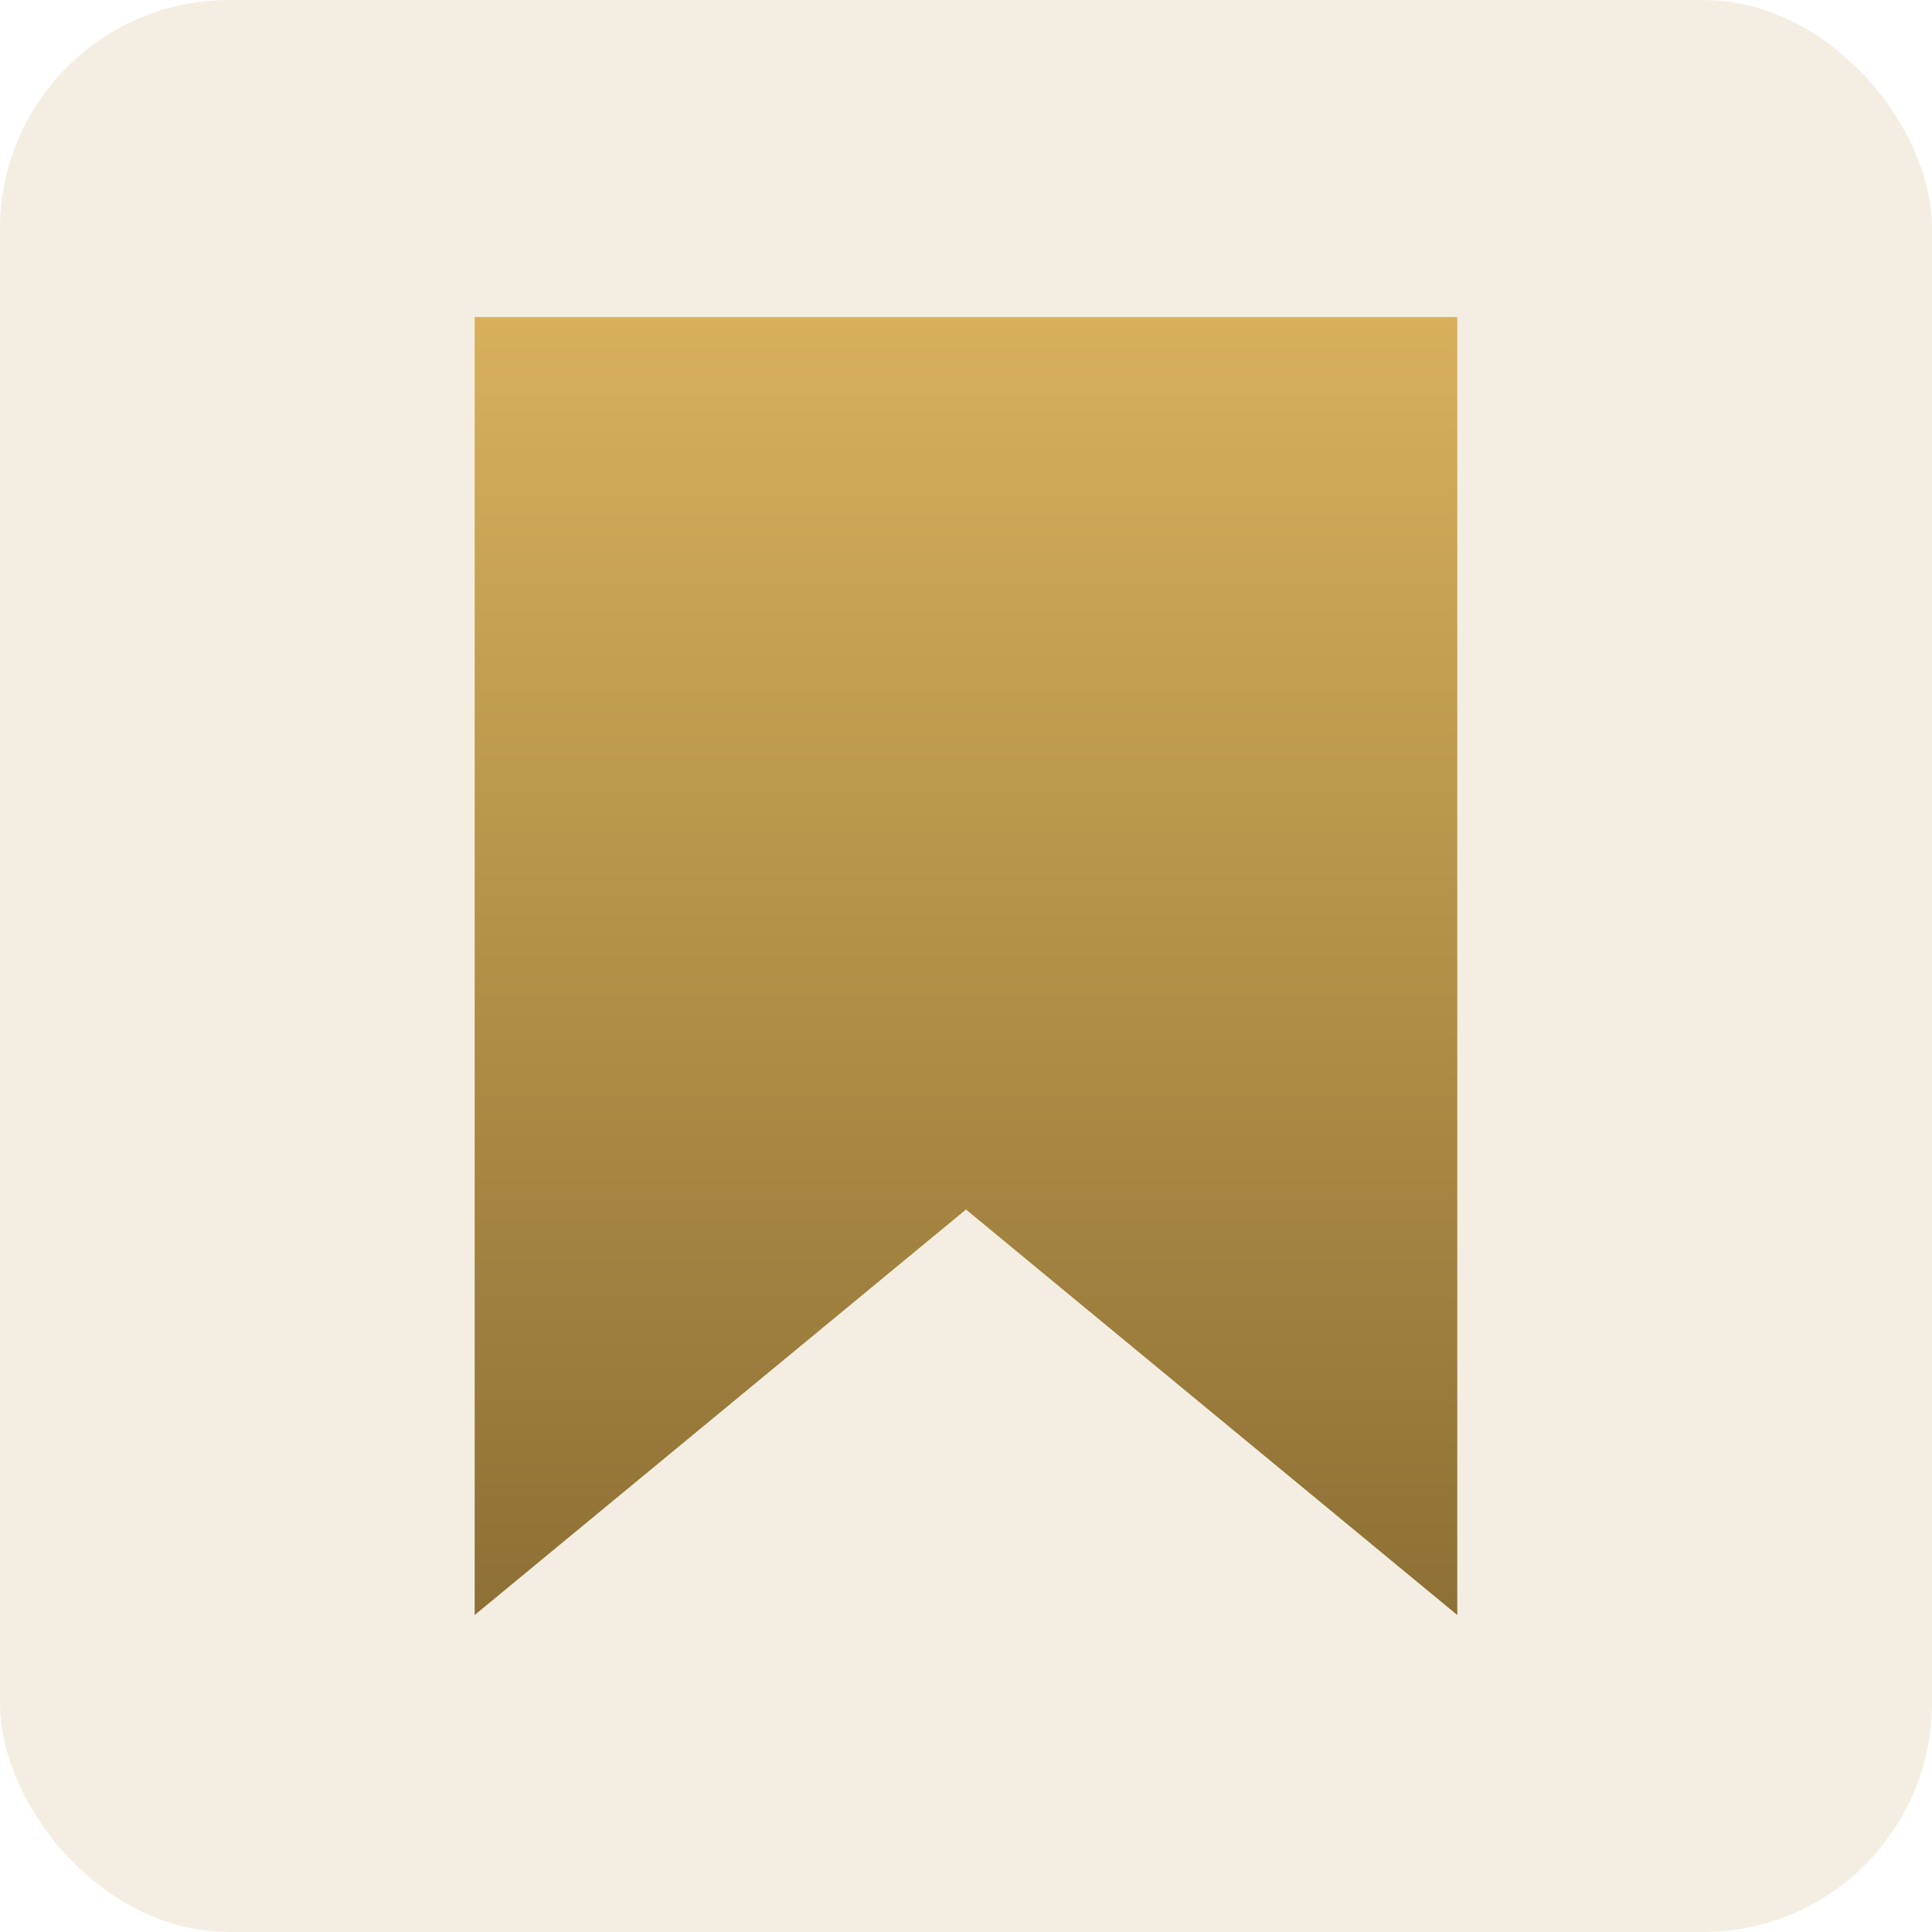 <svg xmlns="http://www.w3.org/2000/svg" xmlns:xlink="http://www.w3.org/1999/xlink" width="33.747" height="33.747" viewBox="0 0 33.747 33.747">
    <defs>
        <linearGradient id="linear-gradient" x1="0.5" x2="0.5" y2="1" gradientUnits="objectBoundingBox">
            <stop offset="0" stop-color="#d8b05c"/>
            <stop offset="1" stop-color="#8d7034"/>
        </linearGradient>
    </defs>
    <g id="Group_23406" data-name="Group 23406" transform="translate(-359.623 -427.869)">
        <g id="Group_10023" data-name="Group 10023" transform="translate(359.623 427.869)">
            <rect id="Rectangle_14520" data-name="Rectangle 14520" width="33.747" height="33.747" rx="4" transform="translate(0 0)" fill="#b88e3c" opacity="0.15"/>
        </g>
        <g id="Group_23404" data-name="Group 23404" transform="translate(-1093.766 -556.592)">
            <path id="Union_11" data-name="Union 11" d="M8.582,15.589,0,22.672V0H17.164V22.672Z" transform="translate(1461.68 989.999)" fill="url(#linear-gradient)"/>
        </g>
    </g>
</svg>
